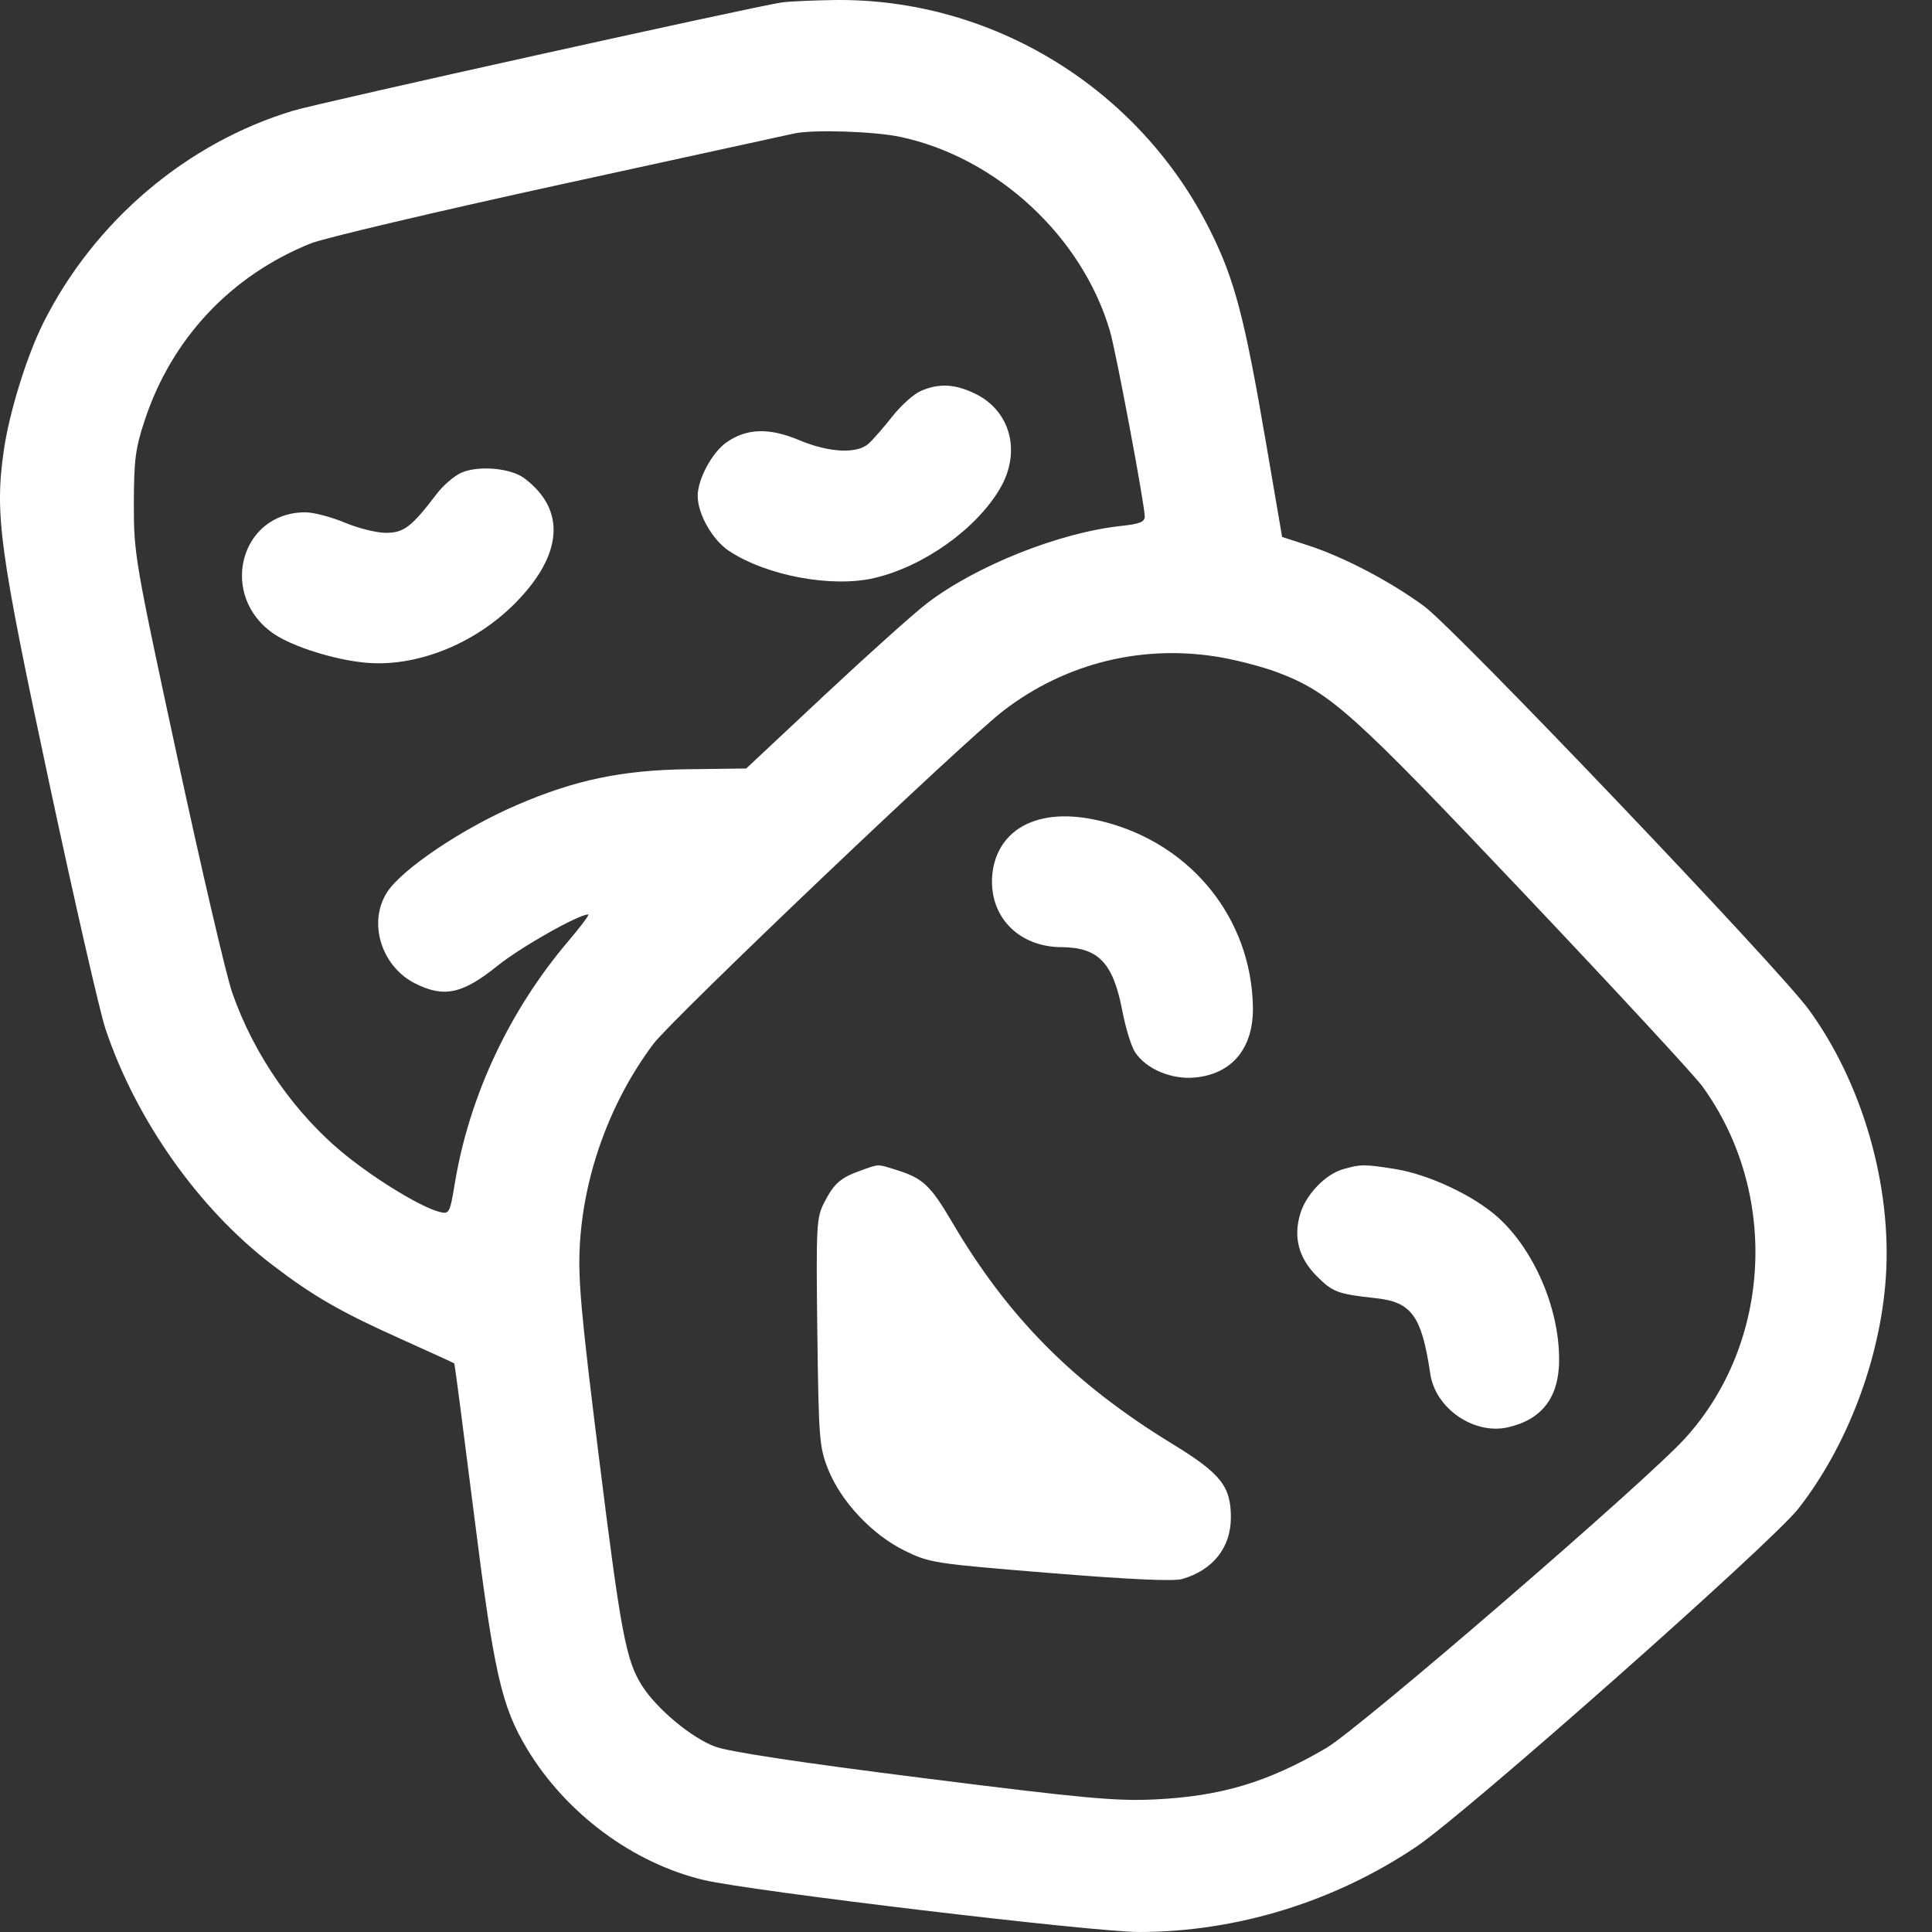 <?xml version="1.0" encoding="UTF-8"?> <svg xmlns="http://www.w3.org/2000/svg" width="40" height="40" viewBox="0 0 40 40" fill="none"><rect x="0" y="0" width="40" height="40" fill="#333333" stroke="none"/> <path fill-rule="evenodd" clip-rule="evenodd" d="M16.183 0.051C15.613 0.133 6.625 2.125 6.073 2.291C3.866 2.955 1.955 4.576 0.9 6.679C0.555 7.365 0.193 8.534 0.079 9.324C-0.112 10.651 -0.014 11.372 1.018 16.205C1.541 18.653 2.065 20.947 2.184 21.302C2.813 23.183 4.113 25.024 5.632 26.184C6.482 26.834 7.051 27.162 8.304 27.724C8.899 27.992 9.395 28.218 9.405 28.227C9.415 28.235 9.596 29.625 9.809 31.316C10.227 34.643 10.381 35.326 10.914 36.211C11.719 37.547 13.108 38.577 14.573 38.924C15.549 39.154 22.628 40 23.583 40C25.601 40 27.636 39.373 29.331 38.229C30.369 37.528 36.669 31.953 37.231 31.237C38.24 29.952 38.926 28.145 39.043 26.466C39.176 24.564 38.565 22.432 37.448 20.901C36.823 20.043 30.142 13.037 29.49 12.555C28.8 12.045 27.837 11.539 27.098 11.297L26.545 11.117L26.214 9.184C25.767 6.57 25.564 5.798 25.061 4.784C23.593 1.826 20.532 -0.05 17.255 0.001C16.805 0.008 16.323 0.03 16.183 0.051ZM18.639 2.834C20.635 3.257 22.405 4.895 22.98 6.853C23.105 7.276 23.701 10.455 23.701 10.696C23.701 10.806 23.591 10.849 23.212 10.889C21.936 11.025 20.206 11.714 19.189 12.493C18.926 12.694 17.977 13.545 17.08 14.384L15.449 15.911L14.244 15.926C12.875 15.944 11.901 16.148 10.692 16.671C9.573 17.154 8.332 17.988 8.019 18.466C7.609 19.091 7.892 20.013 8.602 20.365C9.199 20.661 9.574 20.579 10.304 19.993C10.786 19.606 11.977 18.932 12.18 18.932C12.211 18.932 12.021 19.187 11.756 19.498C10.545 20.926 9.721 22.684 9.42 24.48C9.312 25.127 9.304 25.142 9.096 25.09C8.727 24.997 7.814 24.445 7.163 23.921C6.12 23.082 5.257 21.848 4.806 20.546C4.684 20.196 4.176 18.017 3.677 15.704C2.794 11.612 2.77 11.47 2.771 10.437C2.773 9.519 2.803 9.284 2.998 8.696C3.558 7.006 4.78 5.706 6.432 5.04C6.702 4.931 9.025 4.383 11.595 3.822C14.165 3.262 16.344 2.786 16.437 2.765C16.822 2.678 18.09 2.718 18.639 2.834ZM19.063 8.095C18.919 8.157 18.654 8.395 18.475 8.622C18.296 8.849 18.075 9.102 17.985 9.184C17.744 9.402 17.163 9.372 16.544 9.112C15.922 8.85 15.452 8.867 15.034 9.164C14.739 9.374 14.445 9.925 14.445 10.267C14.445 10.642 14.751 11.18 15.093 11.406C15.871 11.921 17.223 12.173 18.103 11.967C19.124 11.728 20.214 10.952 20.705 10.113C21.148 9.357 20.924 8.506 20.188 8.15C19.771 7.948 19.438 7.931 19.063 8.095ZM9.546 9.79C9.399 9.856 9.17 10.055 9.036 10.232C8.523 10.908 8.361 11.032 7.989 11.032C7.797 11.032 7.413 10.936 7.135 10.819C6.858 10.703 6.492 10.607 6.322 10.607C4.96 10.607 4.515 12.344 5.676 13.127C6.07 13.392 6.924 13.66 7.566 13.72C8.614 13.818 9.821 13.339 10.662 12.492C11.657 11.488 11.726 10.552 10.853 9.9C10.569 9.688 9.896 9.631 9.546 9.79ZM25.315 13.617C25.665 13.681 26.174 13.816 26.445 13.919C27.541 14.334 27.995 14.741 31.568 18.515C33.432 20.484 35.086 22.271 35.243 22.488C36.837 24.681 36.685 27.802 34.887 29.78C34.067 30.681 28.153 35.785 27.454 36.194C26.248 36.899 25.283 37.189 23.913 37.255C23.107 37.294 22.448 37.234 19.113 36.813C16.558 36.491 15.098 36.27 14.806 36.162C14.315 35.98 13.594 35.378 13.29 34.897C12.959 34.372 12.853 33.808 12.397 30.146C12.03 27.202 11.965 26.48 12.005 25.771C12.088 24.305 12.638 22.8 13.527 21.614C13.915 21.096 19.953 15.347 20.77 14.718C22.071 13.716 23.694 13.323 25.315 13.617ZM21.271 17.055C20.808 17.266 20.538 17.706 20.538 18.253C20.538 19.041 21.135 19.605 21.975 19.61C22.741 19.614 23.046 19.932 23.236 20.926C23.303 21.279 23.422 21.665 23.5 21.784C23.729 22.133 24.255 22.356 24.741 22.309C25.518 22.234 25.958 21.693 25.94 20.836C25.902 19.019 24.673 17.488 22.877 17.02C22.229 16.851 21.695 16.863 21.271 17.055ZM17.817 24.236C17.399 24.385 17.267 24.502 17.062 24.902C16.903 25.216 16.895 25.372 16.922 27.584C16.95 29.797 16.963 29.962 17.146 30.422C17.413 31.088 18.056 31.774 18.726 32.103C19.244 32.358 19.331 32.372 21.733 32.567C23.381 32.701 24.296 32.743 24.474 32.692C25.112 32.509 25.484 32.04 25.484 31.419C25.485 30.771 25.275 30.507 24.267 29.891C22.228 28.643 20.874 27.28 19.712 25.303C19.264 24.54 19.108 24.394 18.561 24.223C18.155 24.096 18.211 24.095 17.817 24.236ZM27.805 24.208C27.44 24.313 27.039 24.731 26.92 25.13C26.774 25.616 26.888 26.047 27.26 26.419C27.595 26.755 27.694 26.791 28.49 26.878C29.229 26.959 29.434 27.246 29.613 28.446C29.718 29.16 30.516 29.709 31.216 29.552C31.929 29.391 32.28 28.928 32.28 28.148C32.281 27.08 31.758 25.87 31.006 25.197C30.505 24.749 29.573 24.312 28.883 24.203C28.245 24.102 28.17 24.102 27.805 24.208Z" fill="white"></path> </svg> 